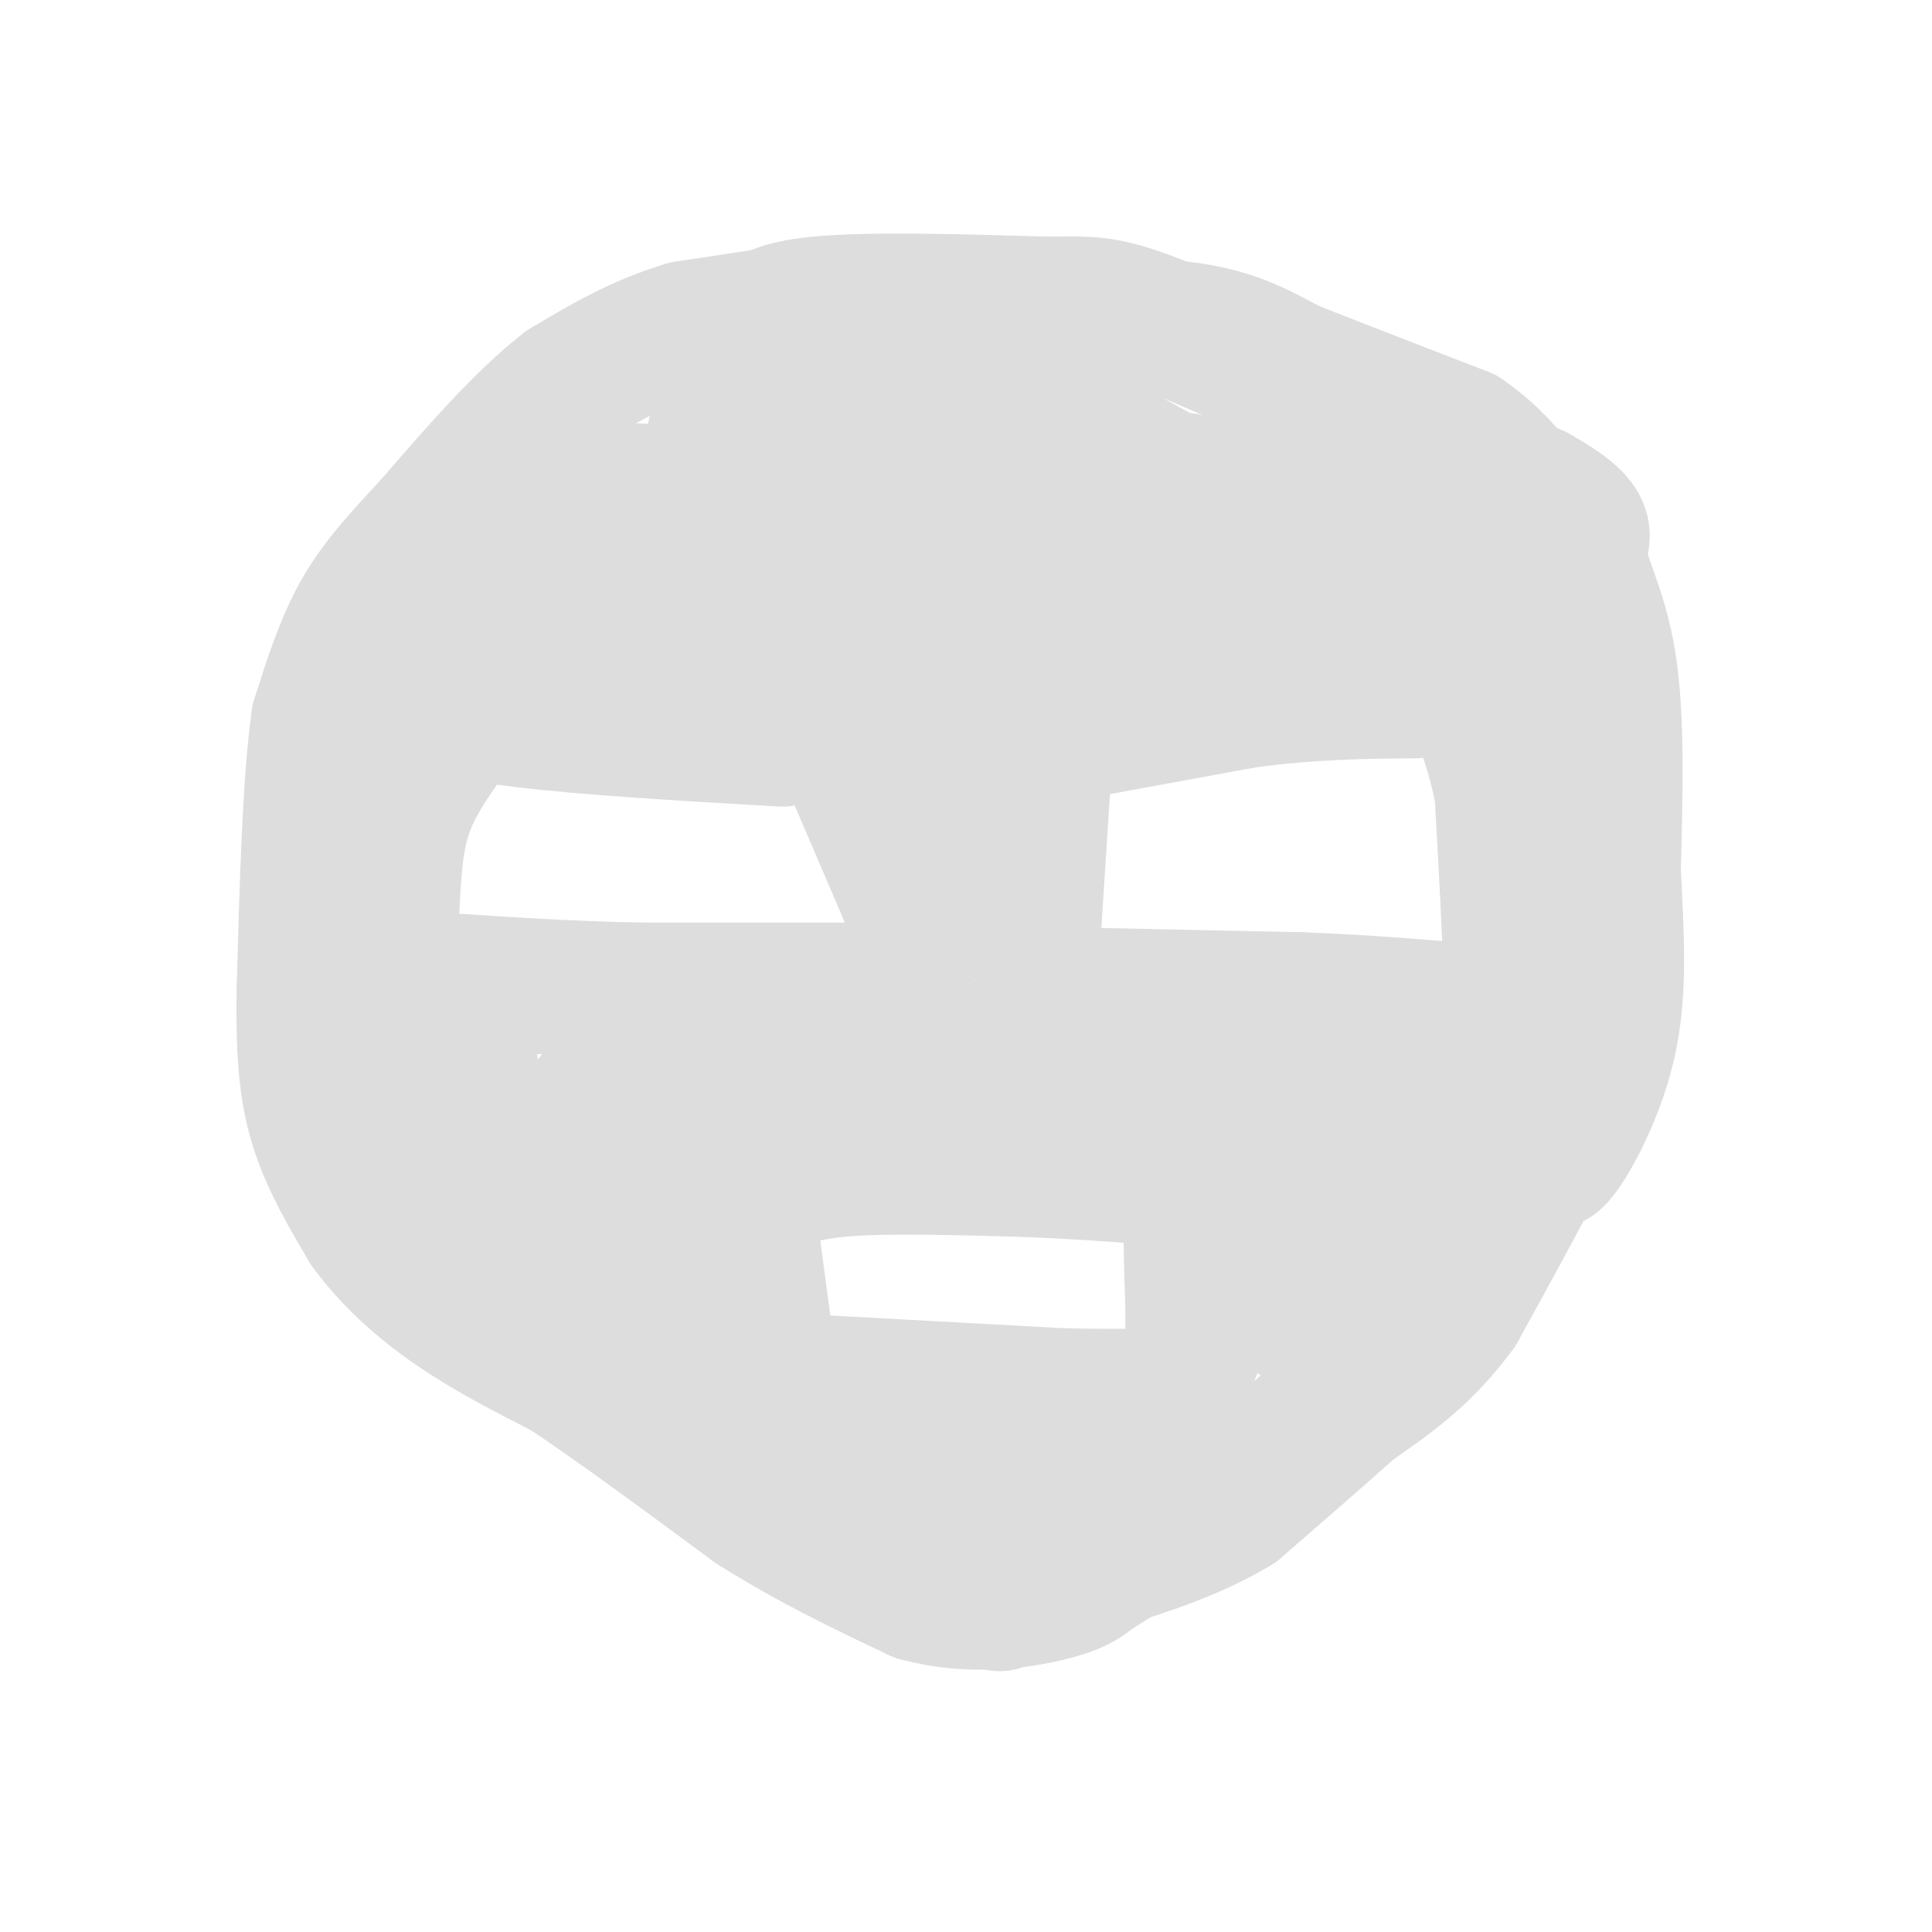 <svg viewBox='0 0 400 400' version='1.1' xmlns='http://www.w3.org/2000/svg' xmlns:xlink='http://www.w3.org/1999/xlink'><g fill='none' stroke='rgb(221,221,221)' stroke-width='28' stroke-linecap='round' stroke-linejoin='round'><path d='M175,63c0.000,0.000 -33.000,5.000 -33,5'/><path d='M142,68c-9.667,2.833 -17.333,7.417 -25,12'/><path d='M117,80c-8.833,6.833 -18.417,17.917 -28,29'/><path d='M89,109c-7.333,7.800 -11.667,12.800 -15,19c-3.333,6.200 -5.667,13.600 -8,21'/><path d='M66,149c-1.833,12.833 -2.417,34.417 -3,56'/><path d='M63,205c-0.244,14.267 0.644,21.933 3,29c2.356,7.067 6.178,13.533 10,20'/><path d='M76,254c4.533,6.311 10.867,12.089 18,17c7.133,4.911 15.067,8.956 23,13'/><path d='M117,284c10.333,6.833 24.667,17.417 39,28'/><path d='M156,312c12.167,7.667 23.083,12.833 34,18'/><path d='M190,330c10.889,2.978 21.111,1.422 27,0c5.889,-1.422 7.444,-2.711 9,-4'/><path d='M226,326c8.000,-5.000 23.500,-15.500 39,-26'/><path d='M265,300c11.500,-9.833 20.750,-21.417 30,-33'/><path d='M295,267c7.867,-10.022 12.533,-18.578 15,-27c2.467,-8.422 2.733,-16.711 3,-25'/><path d='M313,215c0.167,-12.667 -0.917,-31.833 -2,-51'/><path d='M311,164c-2.922,-14.841 -9.226,-26.442 -12,-32c-2.774,-5.558 -2.016,-5.073 -7,-9c-4.984,-3.927 -15.710,-12.265 -25,-17c-9.290,-4.735 -17.145,-5.868 -25,-7'/><path d='M242,99c-12.600,-6.422 -31.600,-18.978 -46,-25c-14.400,-6.022 -24.200,-5.511 -34,-5'/><path d='M162,69c-5.867,-2.111 -3.533,-4.889 7,-6c10.533,-1.111 29.267,-0.556 48,0'/><path d='M217,63c10.444,-0.133 12.556,-0.467 28,6c15.444,6.467 44.222,19.733 73,33'/><path d='M318,102c12.988,7.250 8.958,8.875 9,13c0.042,4.125 4.155,10.750 6,22c1.845,11.250 1.423,27.125 1,43'/><path d='M334,180c0.583,13.238 1.542,24.833 -1,36c-2.542,11.167 -8.583,21.905 -11,24c-2.417,2.095 -1.208,-4.452 0,-11'/><path d='M322,229c0.222,-17.133 0.778,-54.467 -2,-77c-2.778,-22.533 -8.889,-30.267 -15,-38'/><path d='M305,114c-2.333,-6.167 -0.667,-2.583 1,1'/><path d='M216,161c0.000,0.000 -2.000,31.000 -2,31'/><path d='M214,192c-0.500,5.167 -0.750,2.583 -1,0'/><path d='M176,158c0.000,0.000 12.000,28.000 12,28'/><path d='M188,186c2.711,6.622 3.489,9.178 4,6c0.511,-3.178 0.756,-12.089 1,-21'/><path d='M193,171c-0.911,-5.089 -3.689,-7.311 -3,-9c0.689,-1.689 4.844,-2.844 9,-4'/><path d='M209,154c0.000,0.000 49.000,-9.000 49,-9'/><path d='M258,145c14.000,-1.833 24.500,-1.917 35,-2'/><path d='M222,206c0.000,0.000 47.000,1.000 47,1'/><path d='M269,207c13.000,0.500 22.000,1.250 31,2'/><path d='M183,205c0.000,0.000 -51.000,0.000 -51,0'/><path d='M132,205c-15.167,-0.333 -27.583,-1.167 -40,-2'/><path d='M92,203c-7.833,-0.333 -7.417,-0.167 -7,0'/><path d='M162,153c-20.250,-1.167 -40.500,-2.333 -54,-4c-13.500,-1.667 -20.250,-3.833 -27,-6'/><path d='M81,143c-4.667,6.167 -2.833,24.583 -1,43'/><path d='M80,186c0.048,8.500 0.667,8.250 1,4c0.333,-4.250 0.381,-12.500 2,-19c1.619,-6.500 4.810,-11.250 8,-16'/><path d='M91,155c5.857,-8.226 16.500,-20.792 20,-27c3.500,-6.208 -0.143,-6.060 12,-7c12.143,-0.940 40.071,-2.970 68,-5'/><path d='M191,116c17.179,-1.821 26.125,-3.875 36,-3c9.875,0.875 20.679,4.679 21,7c0.321,2.321 -9.839,3.161 -20,4'/><path d='M228,124c-7.988,0.529 -17.958,-0.148 -23,3c-5.042,3.148 -5.156,10.122 -2,13c3.156,2.878 9.580,1.659 18,0c8.420,-1.659 18.834,-3.760 27,-7c8.166,-3.240 14.083,-7.620 20,-12'/><path d='M268,121c4.175,-2.820 4.614,-3.869 -5,-5c-9.614,-1.131 -29.281,-2.343 -40,1c-10.719,3.343 -12.491,11.241 -17,15c-4.509,3.759 -11.754,3.380 -19,3'/><path d='M187,135c-5.978,1.044 -11.422,2.156 -28,1c-16.578,-1.156 -44.289,-4.578 -72,-8'/><path d='M87,128c1.685,-1.880 41.899,-2.581 61,-5c19.101,-2.419 17.089,-6.556 29,-8c11.911,-1.444 37.745,-0.197 53,0c15.255,0.197 19.930,-0.658 3,-3c-16.930,-2.342 -55.465,-6.171 -94,-10'/><path d='M139,102c-25.714,-1.471 -42.998,-0.148 -28,0c14.998,0.148 62.278,-0.878 83,-2c20.722,-1.122 14.887,-2.341 13,-4c-1.887,-1.659 0.175,-3.760 -7,-5c-7.175,-1.240 -23.588,-1.620 -40,-2'/><path d='M160,89c-8.667,-0.167 -10.333,0.417 -12,1'/><path d='M166,84c0.000,0.000 0.100,0.100 0.1,0.1'/><path d='M79,219c-0.833,2.167 -1.667,4.333 0,7c1.667,2.667 5.833,5.833 10,9'/><path d='M156,259c0.000,0.000 2.000,15.000 2,15'/><path d='M158,246c4.250,-1.667 8.500,-3.333 17,-4c8.500,-0.667 21.250,-0.333 34,0'/><path d='M209,242c11.333,0.333 22.667,1.167 34,2'/><path d='M243,244c6.178,0.178 4.622,-0.378 4,4c-0.622,4.378 -0.311,13.689 0,23'/><path d='M247,271c0.000,5.333 0.000,7.167 0,9'/><path d='M165,286c0.000,0.000 55.000,3.000 55,3'/><path d='M220,289c12.733,0.333 17.067,-0.333 17,1c-0.067,1.333 -4.533,4.667 -9,8'/><path d='M228,298c-5.978,4.000 -16.422,10.000 -23,12c-6.578,2.000 -9.289,0.000 -12,-2'/><path d='M193,308c-8.833,-2.667 -24.917,-8.333 -41,-14'/><path d='M152,294c-9.044,-3.778 -11.156,-6.222 -13,-13c-1.844,-6.778 -3.422,-17.889 -5,-29'/><path d='M134,252c-0.500,-10.500 0.750,-22.250 2,-34'/><path d='M136,218c-3.111,-2.978 -11.889,6.578 -17,15c-5.111,8.422 -6.556,15.711 -8,23'/><path d='M111,256c-3.262,2.833 -7.417,-1.583 -10,-11c-2.583,-9.417 -3.595,-23.833 -4,-29c-0.405,-5.167 -0.202,-1.083 0,3'/><path d='M97,219c1.333,7.452 4.667,24.583 10,35c5.333,10.417 12.667,14.119 16,13c3.333,-1.119 2.667,-7.060 2,-13'/><path d='M125,254c0.321,-4.631 0.125,-9.708 -1,-12c-1.125,-2.292 -3.179,-1.798 4,-5c7.179,-3.202 23.589,-10.101 40,-17'/><path d='M168,220c14.333,-3.333 30.167,-3.167 46,-3'/><path d='M214,217c15.333,0.167 30.667,2.083 46,4'/><path d='M260,221c12.333,1.333 20.167,2.667 28,4'/><path d='M288,225c5.200,2.000 4.200,5.000 2,10c-2.200,5.000 -5.600,12.000 -9,19'/><path d='M281,254c-3.833,6.167 -8.917,12.083 -14,18'/><path d='M267,272c-2.622,-4.044 -2.178,-23.156 2,-32c4.178,-8.844 12.089,-7.422 20,-6'/><path d='M289,234c9.911,-2.489 24.689,-5.711 31,-6c6.311,-0.289 4.156,2.356 2,5'/><path d='M322,233c-3.000,7.167 -11.500,22.583 -20,38'/><path d='M302,271c-7.000,9.667 -14.500,14.833 -22,20'/><path d='M280,291c-7.667,6.833 -15.833,13.917 -24,21'/><path d='M256,312c-9.000,5.500 -19.500,8.750 -30,12'/><path d='M226,324c-8.167,3.333 -13.583,5.667 -19,8'/><path d='M225,67c9.000,0.250 18.000,0.500 25,2c7.000,1.500 12.000,4.250 17,7'/><path d='M267,76c8.833,3.500 22.417,8.750 36,14'/><path d='M303,90c9.167,6.167 14.083,14.583 19,23'/><path d='M322,113c3.500,6.167 2.750,10.083 2,14'/></g>
</svg>